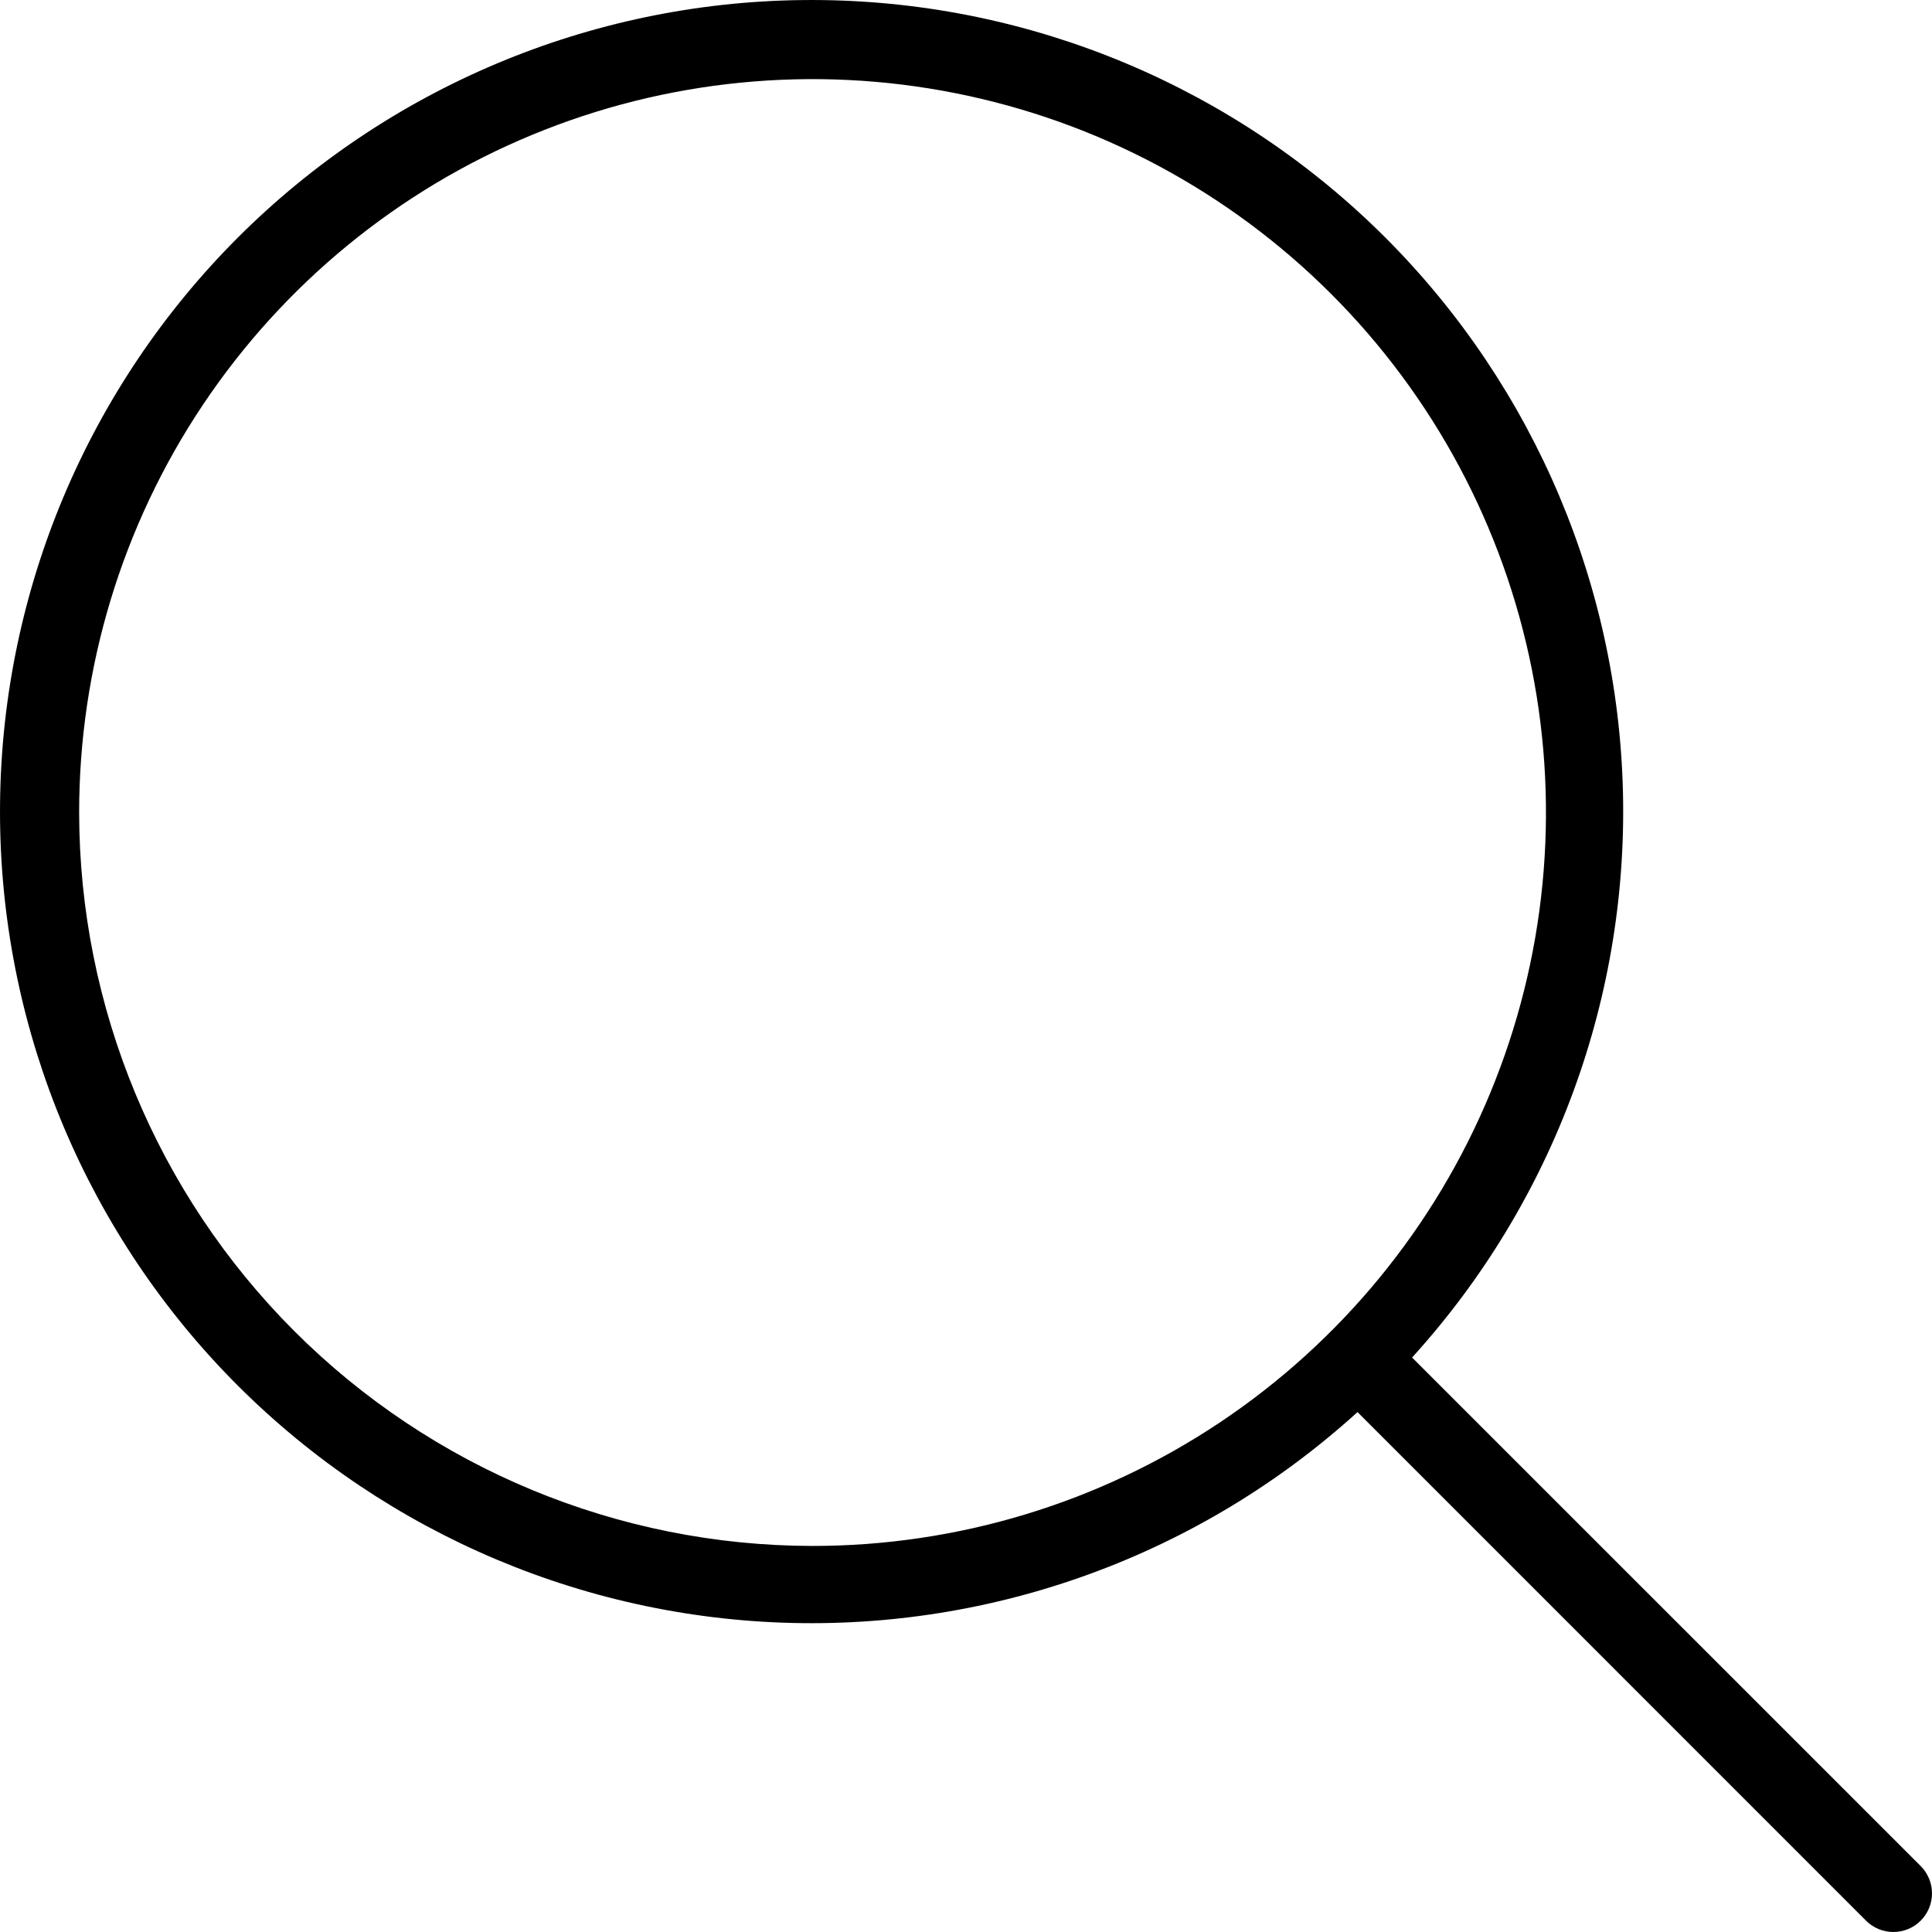 <?xml version="1.0" encoding="UTF-8"?> <svg xmlns="http://www.w3.org/2000/svg" width="28" height="28" viewBox="0 0 28 28" fill="none"> <path d="M27.836 27.044L20.465 19.674C22.531 17.401 23.626 14.411 23.517 11.342C23.407 8.273 22.101 5.369 19.879 3.249C17.656 1.13 14.693 -0.036 11.622 0.001C8.551 0.037 5.617 1.274 3.445 3.445C1.274 5.617 0.037 8.551 0.001 11.622C-0.036 14.693 1.13 17.656 3.249 19.879C5.369 22.101 8.273 23.407 11.342 23.517C14.411 23.626 17.401 22.531 19.674 20.465L27.044 27.836C27.149 27.941 27.292 28 27.44 28C27.589 28 27.731 27.941 27.836 27.836C27.941 27.731 28 27.589 28 27.44C28 27.292 27.941 27.149 27.836 27.044ZM1.147 11.776C1.147 9.674 1.77 7.619 2.938 5.871C4.106 4.123 5.766 2.76 7.708 1.956C9.651 1.151 11.788 0.941 13.85 1.351C15.912 1.761 17.806 2.774 19.292 4.26C20.779 5.747 21.791 7.641 22.201 9.702C22.611 11.764 22.401 13.902 21.596 15.844C20.792 17.786 19.429 19.446 17.681 20.614C15.933 21.782 13.878 22.405 11.776 22.405C8.958 22.402 6.256 21.282 4.263 19.289C2.271 17.296 1.15 14.594 1.147 11.776Z" fill="black"></path> </svg> 
